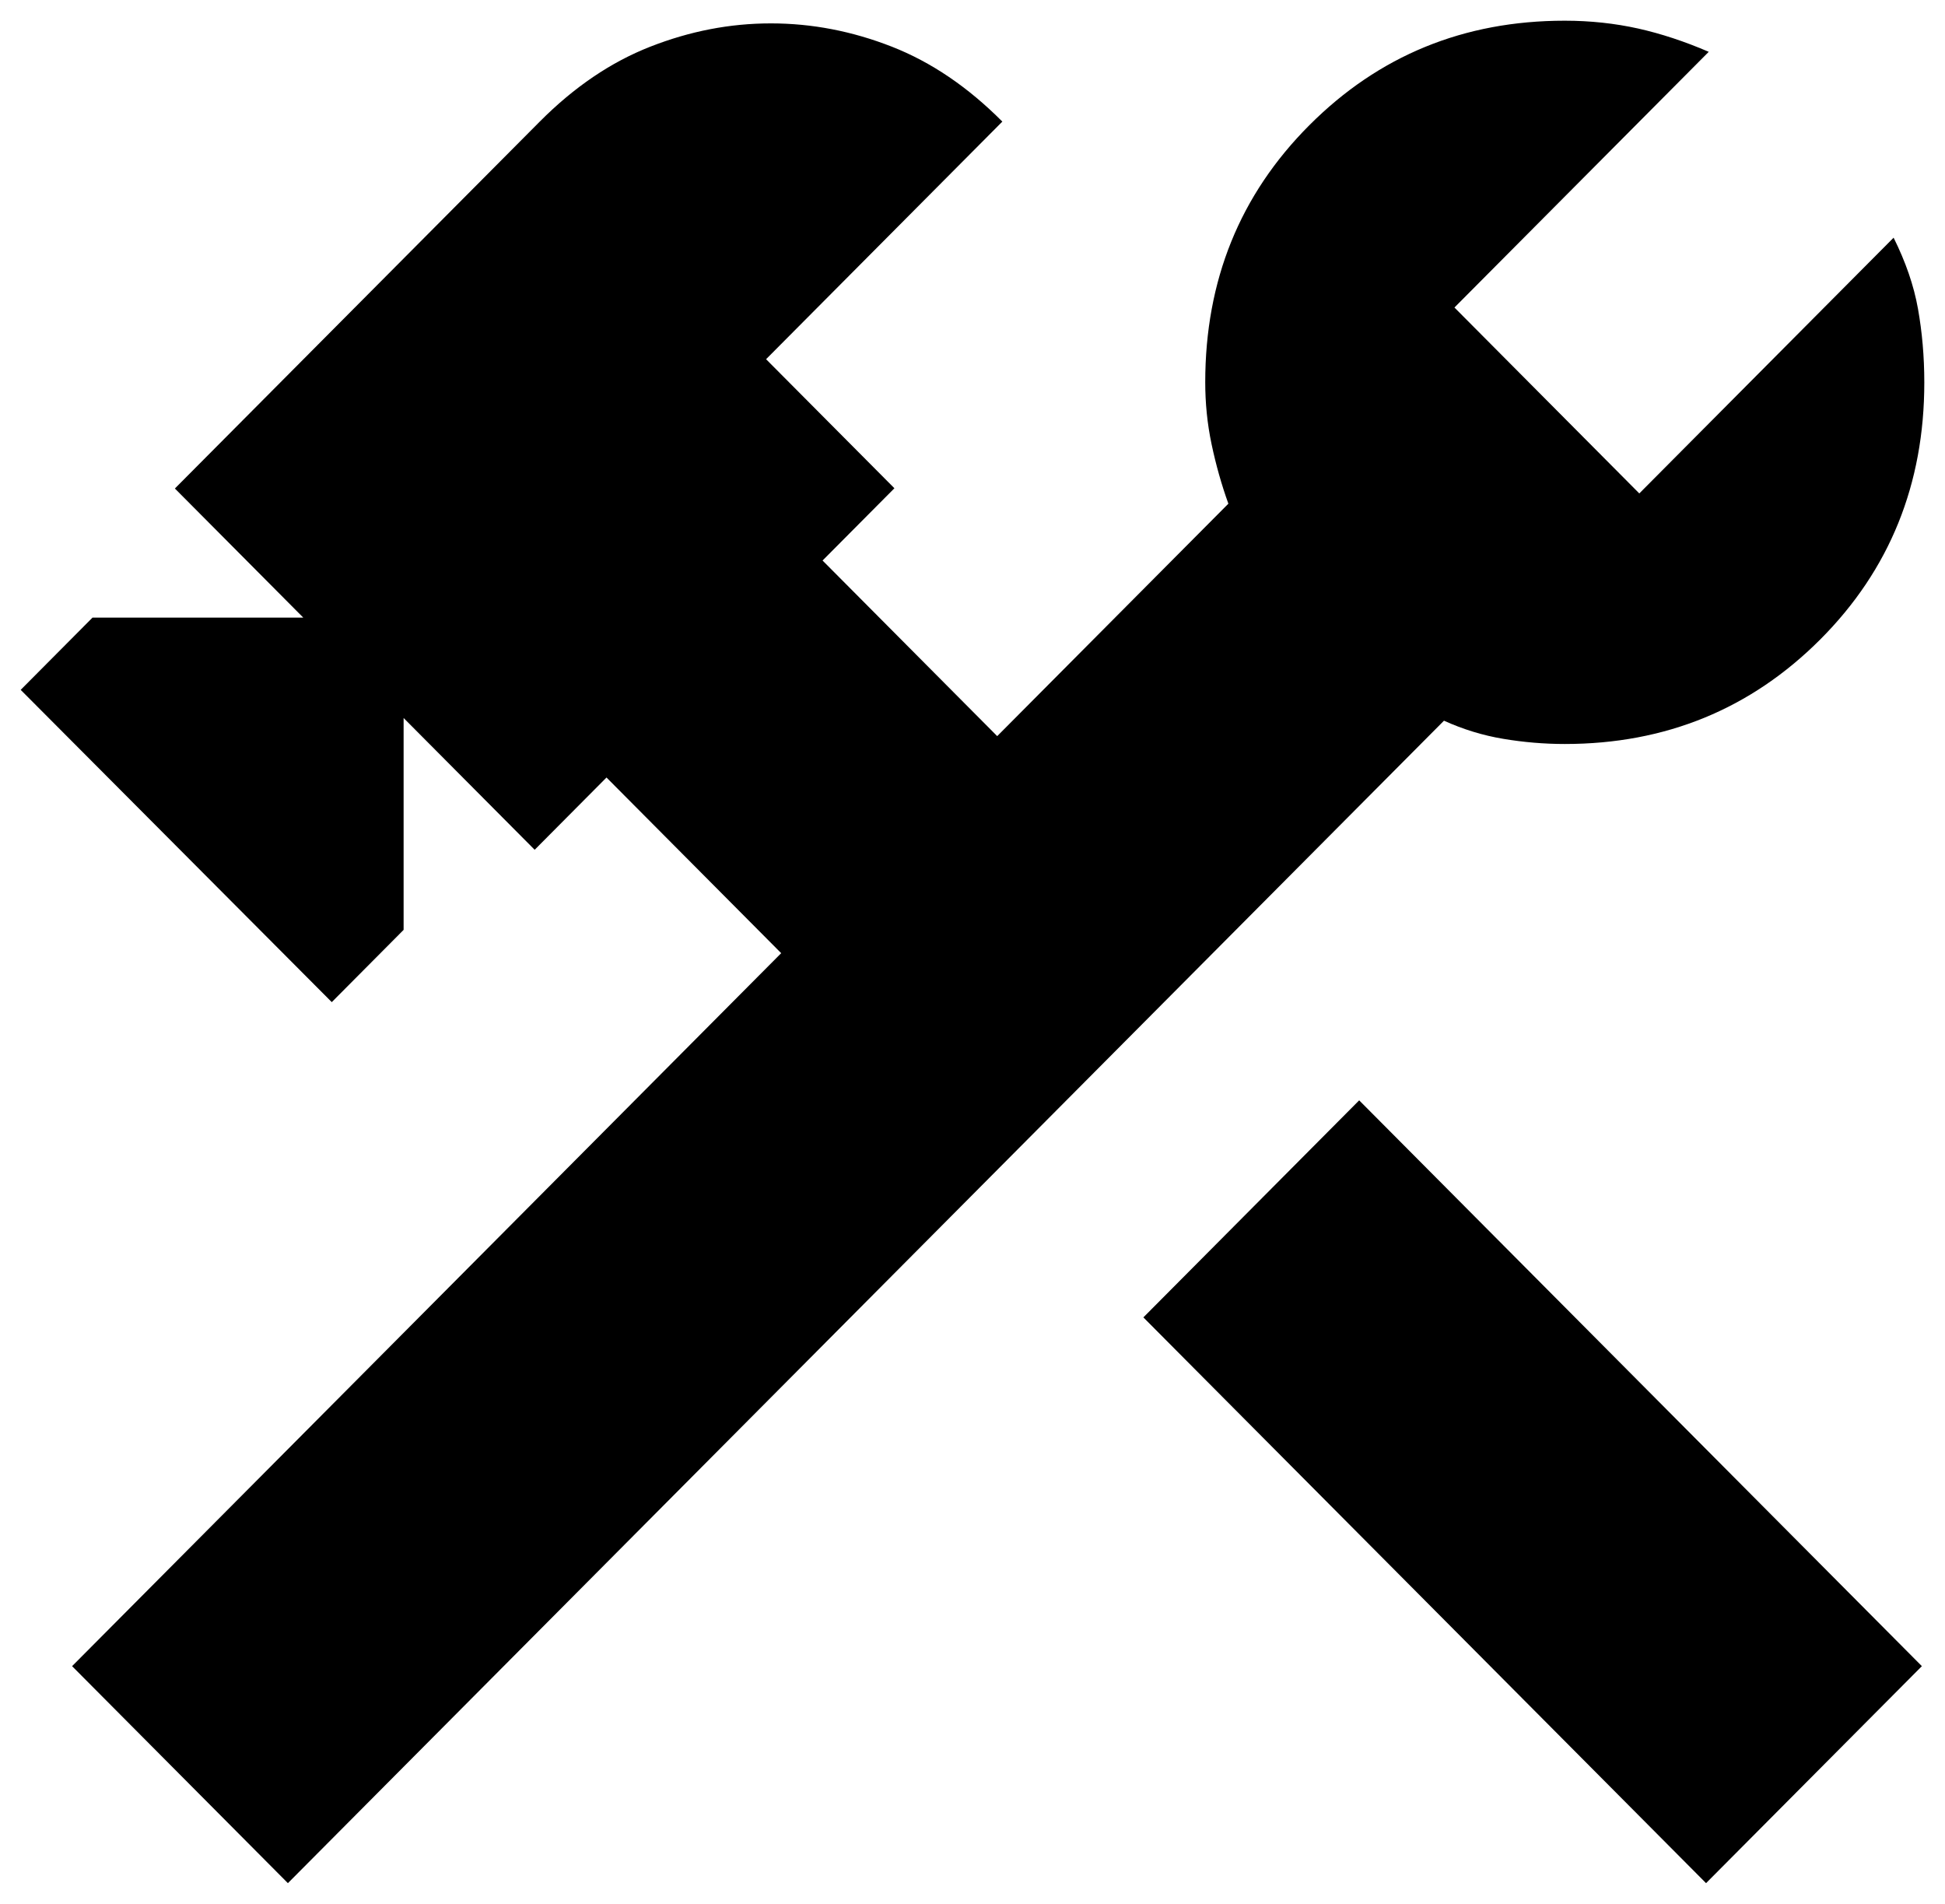 <svg width="47" height="46" viewBox="0 0 47 46" fill="none" xmlns="http://www.w3.org/2000/svg">
<path d="M41.226 45.5L27.629 31.83L32.844 26.586L46.441 40.257L41.226 45.5ZM6.957 45.5L1.742 40.257L18.877 23.03L14.656 18.786L12.92 20.532L9.753 17.348V22.467L8.017 24.213L0.5 16.668L2.236 14.922H7.328L4.226 11.803L13.043 2.938C13.873 2.104 14.762 1.5 15.716 1.127C16.669 0.754 17.634 0.565 18.629 0.565C19.624 0.565 20.595 0.754 21.549 1.127C22.502 1.5 23.391 2.104 24.221 2.938L18.512 8.679L21.613 11.797L19.877 13.543L24.097 17.786L29.683 12.17C29.519 11.714 29.383 11.235 29.277 10.732C29.171 10.229 29.124 9.732 29.124 9.235C29.124 6.779 29.96 4.708 31.638 3.027C33.315 1.346 35.369 0.5 37.812 0.5C38.43 0.5 39.025 0.565 39.584 0.689C40.143 0.814 40.714 1.003 41.291 1.252L35.146 7.43L39.613 11.922L45.758 5.743C46.047 6.323 46.247 6.897 46.347 7.46C46.447 8.022 46.5 8.613 46.5 9.241C46.5 11.697 45.664 13.768 43.987 15.449C42.309 17.129 40.249 17.976 37.812 17.976C37.318 17.976 36.817 17.934 36.323 17.851C35.828 17.768 35.352 17.621 34.893 17.413L6.957 45.5Z" fill="black"/>
</svg>
